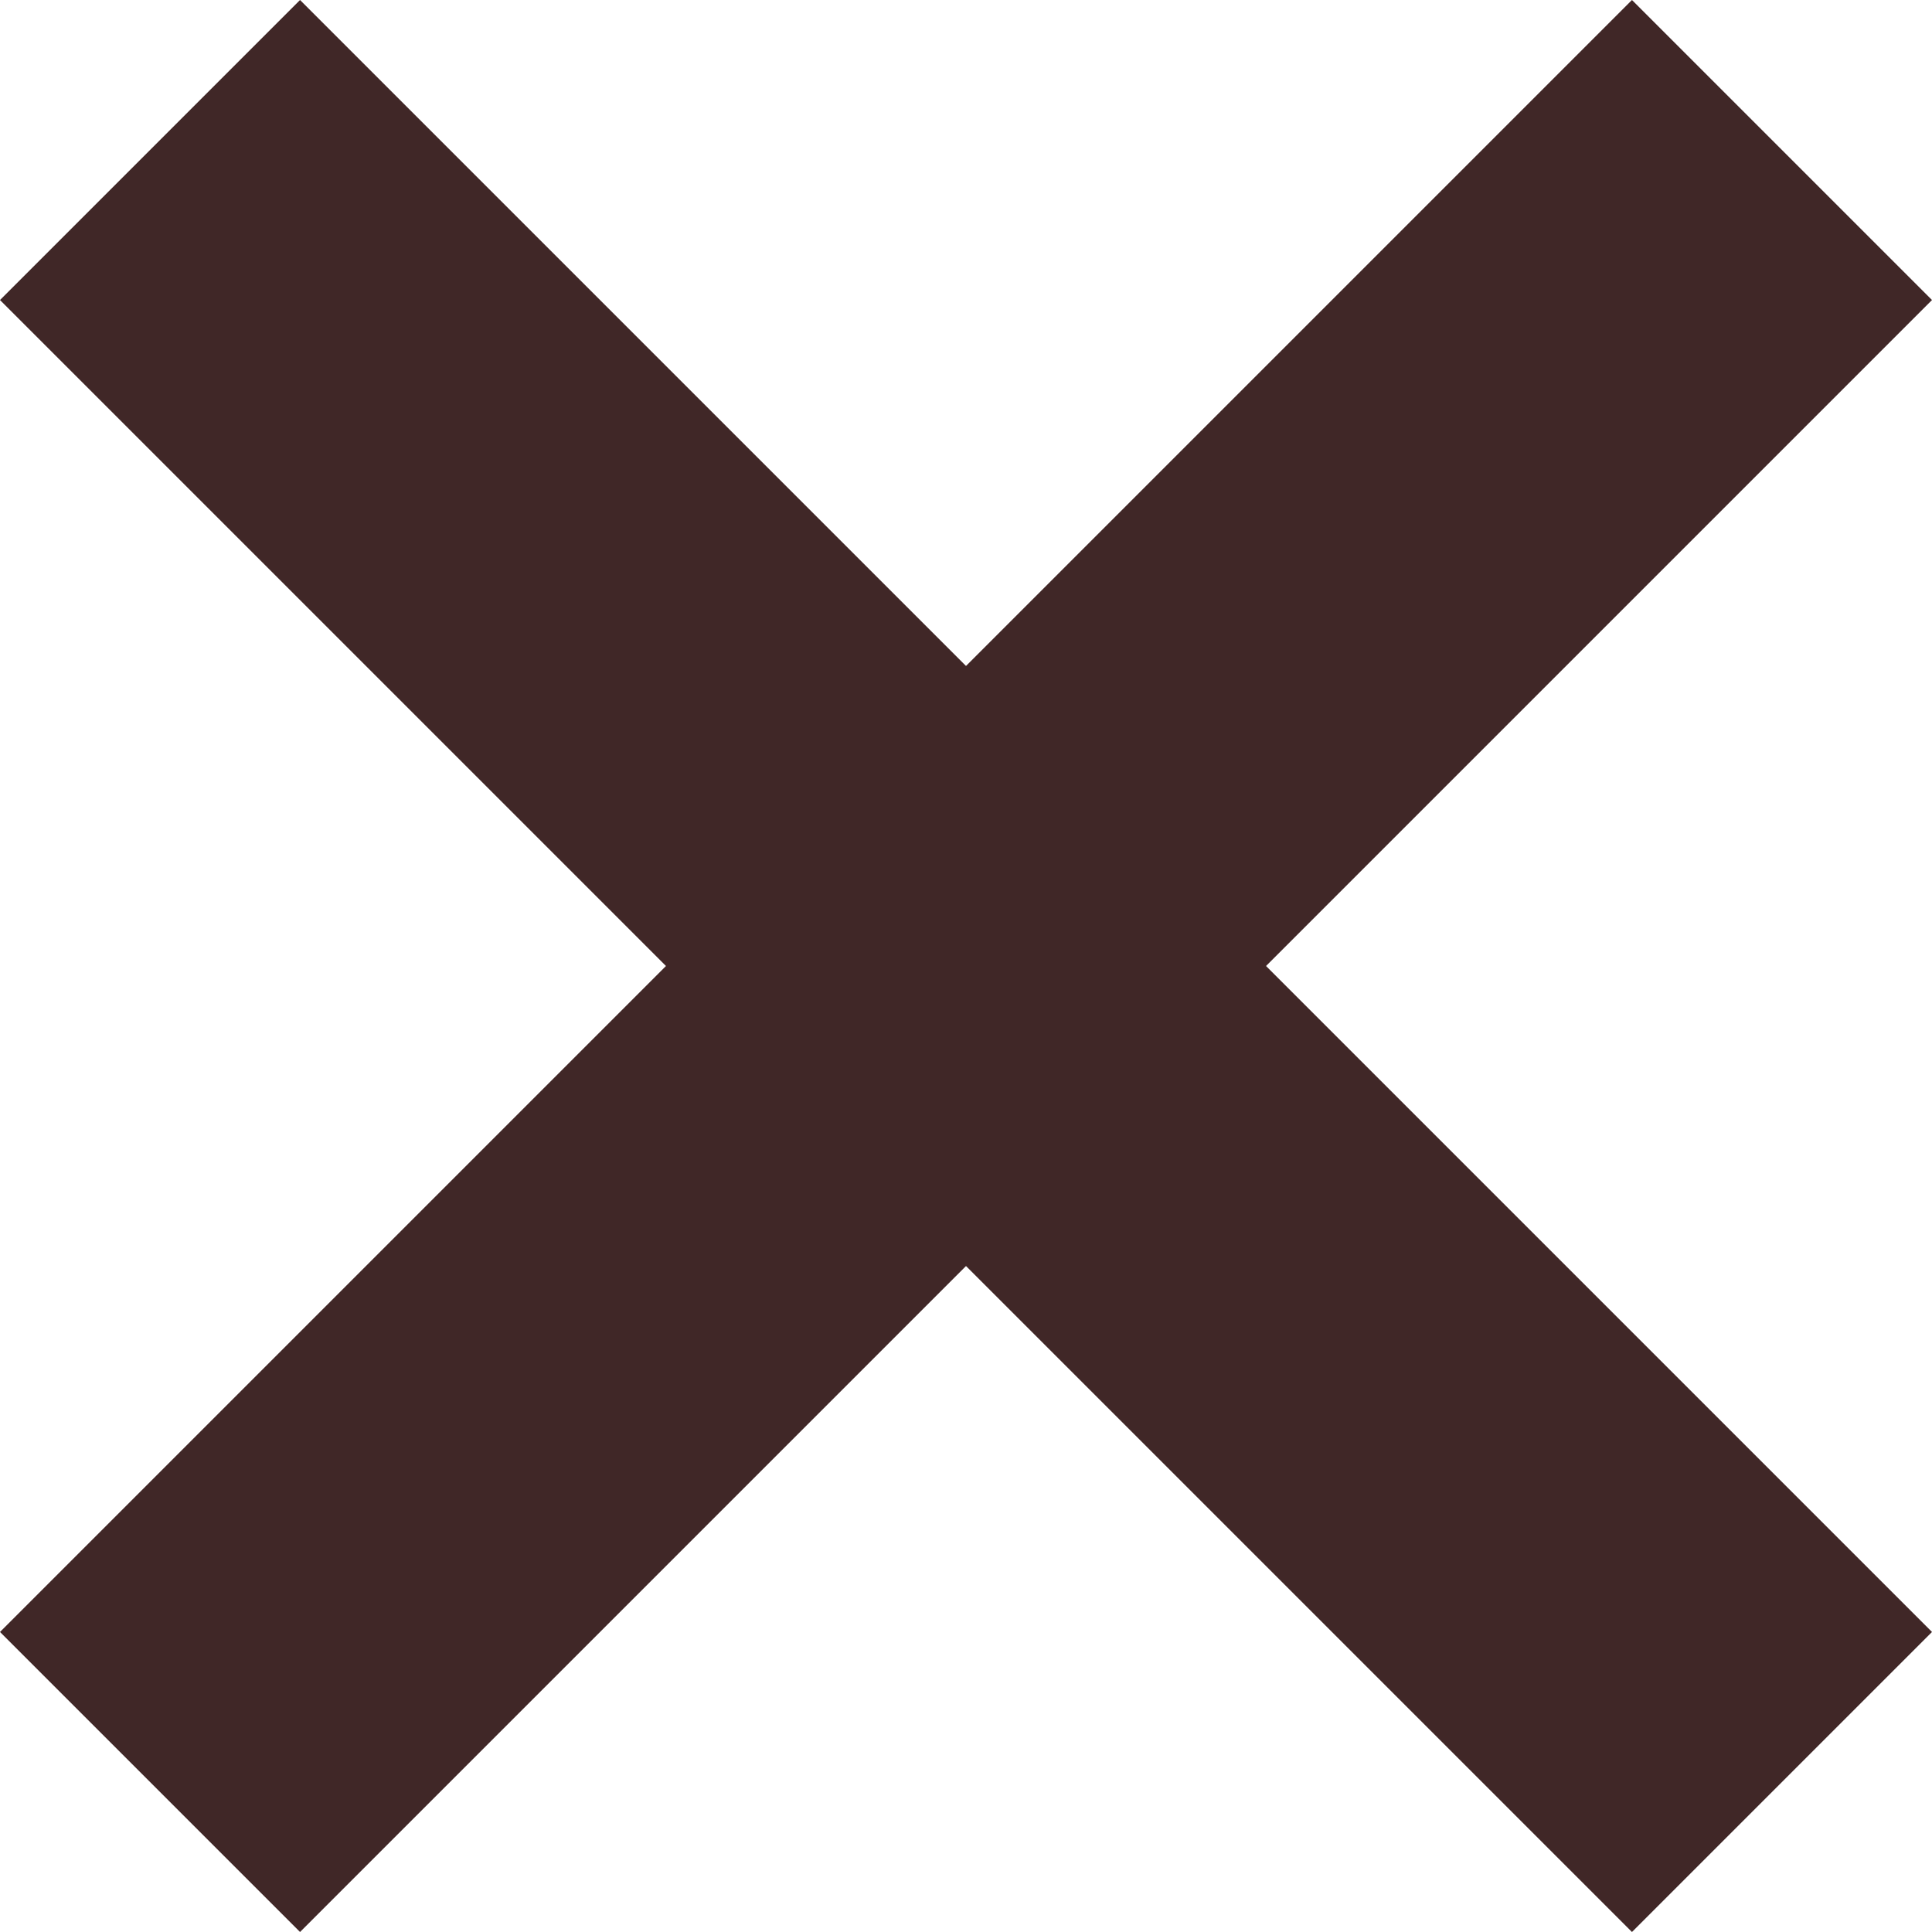 <?xml version="1.0" encoding="utf-8"?>
<!-- Generator: Adobe Illustrator 16.0.0, SVG Export Plug-In . SVG Version: 6.00 Build 0)  -->
<!DOCTYPE svg PUBLIC "-//W3C//DTD SVG 1.1//EN" "http://www.w3.org/Graphics/SVG/1.1/DTD/svg11.dtd">
<svg version="1.1" id="siguiente" xmlns="http://www.w3.org/2000/svg" xmlns:xlink="http://www.w3.org/1999/xlink" x="0px" y="0px"
	 width="33.484px" height="33.484px" viewBox="0 0 33.484 33.484" enable-background="new 0 0 33.484 33.484" xml:space="preserve">
<polygon fill="#402727" points="33.484,5.2 28.284,0 16.742,11.542 5.2,0 0,5.2 11.542,16.742 0,28.284 5.2,33.484 16.742,21.942 
	28.284,33.484 33.484,28.284 21.942,16.742 "/>
</svg>
